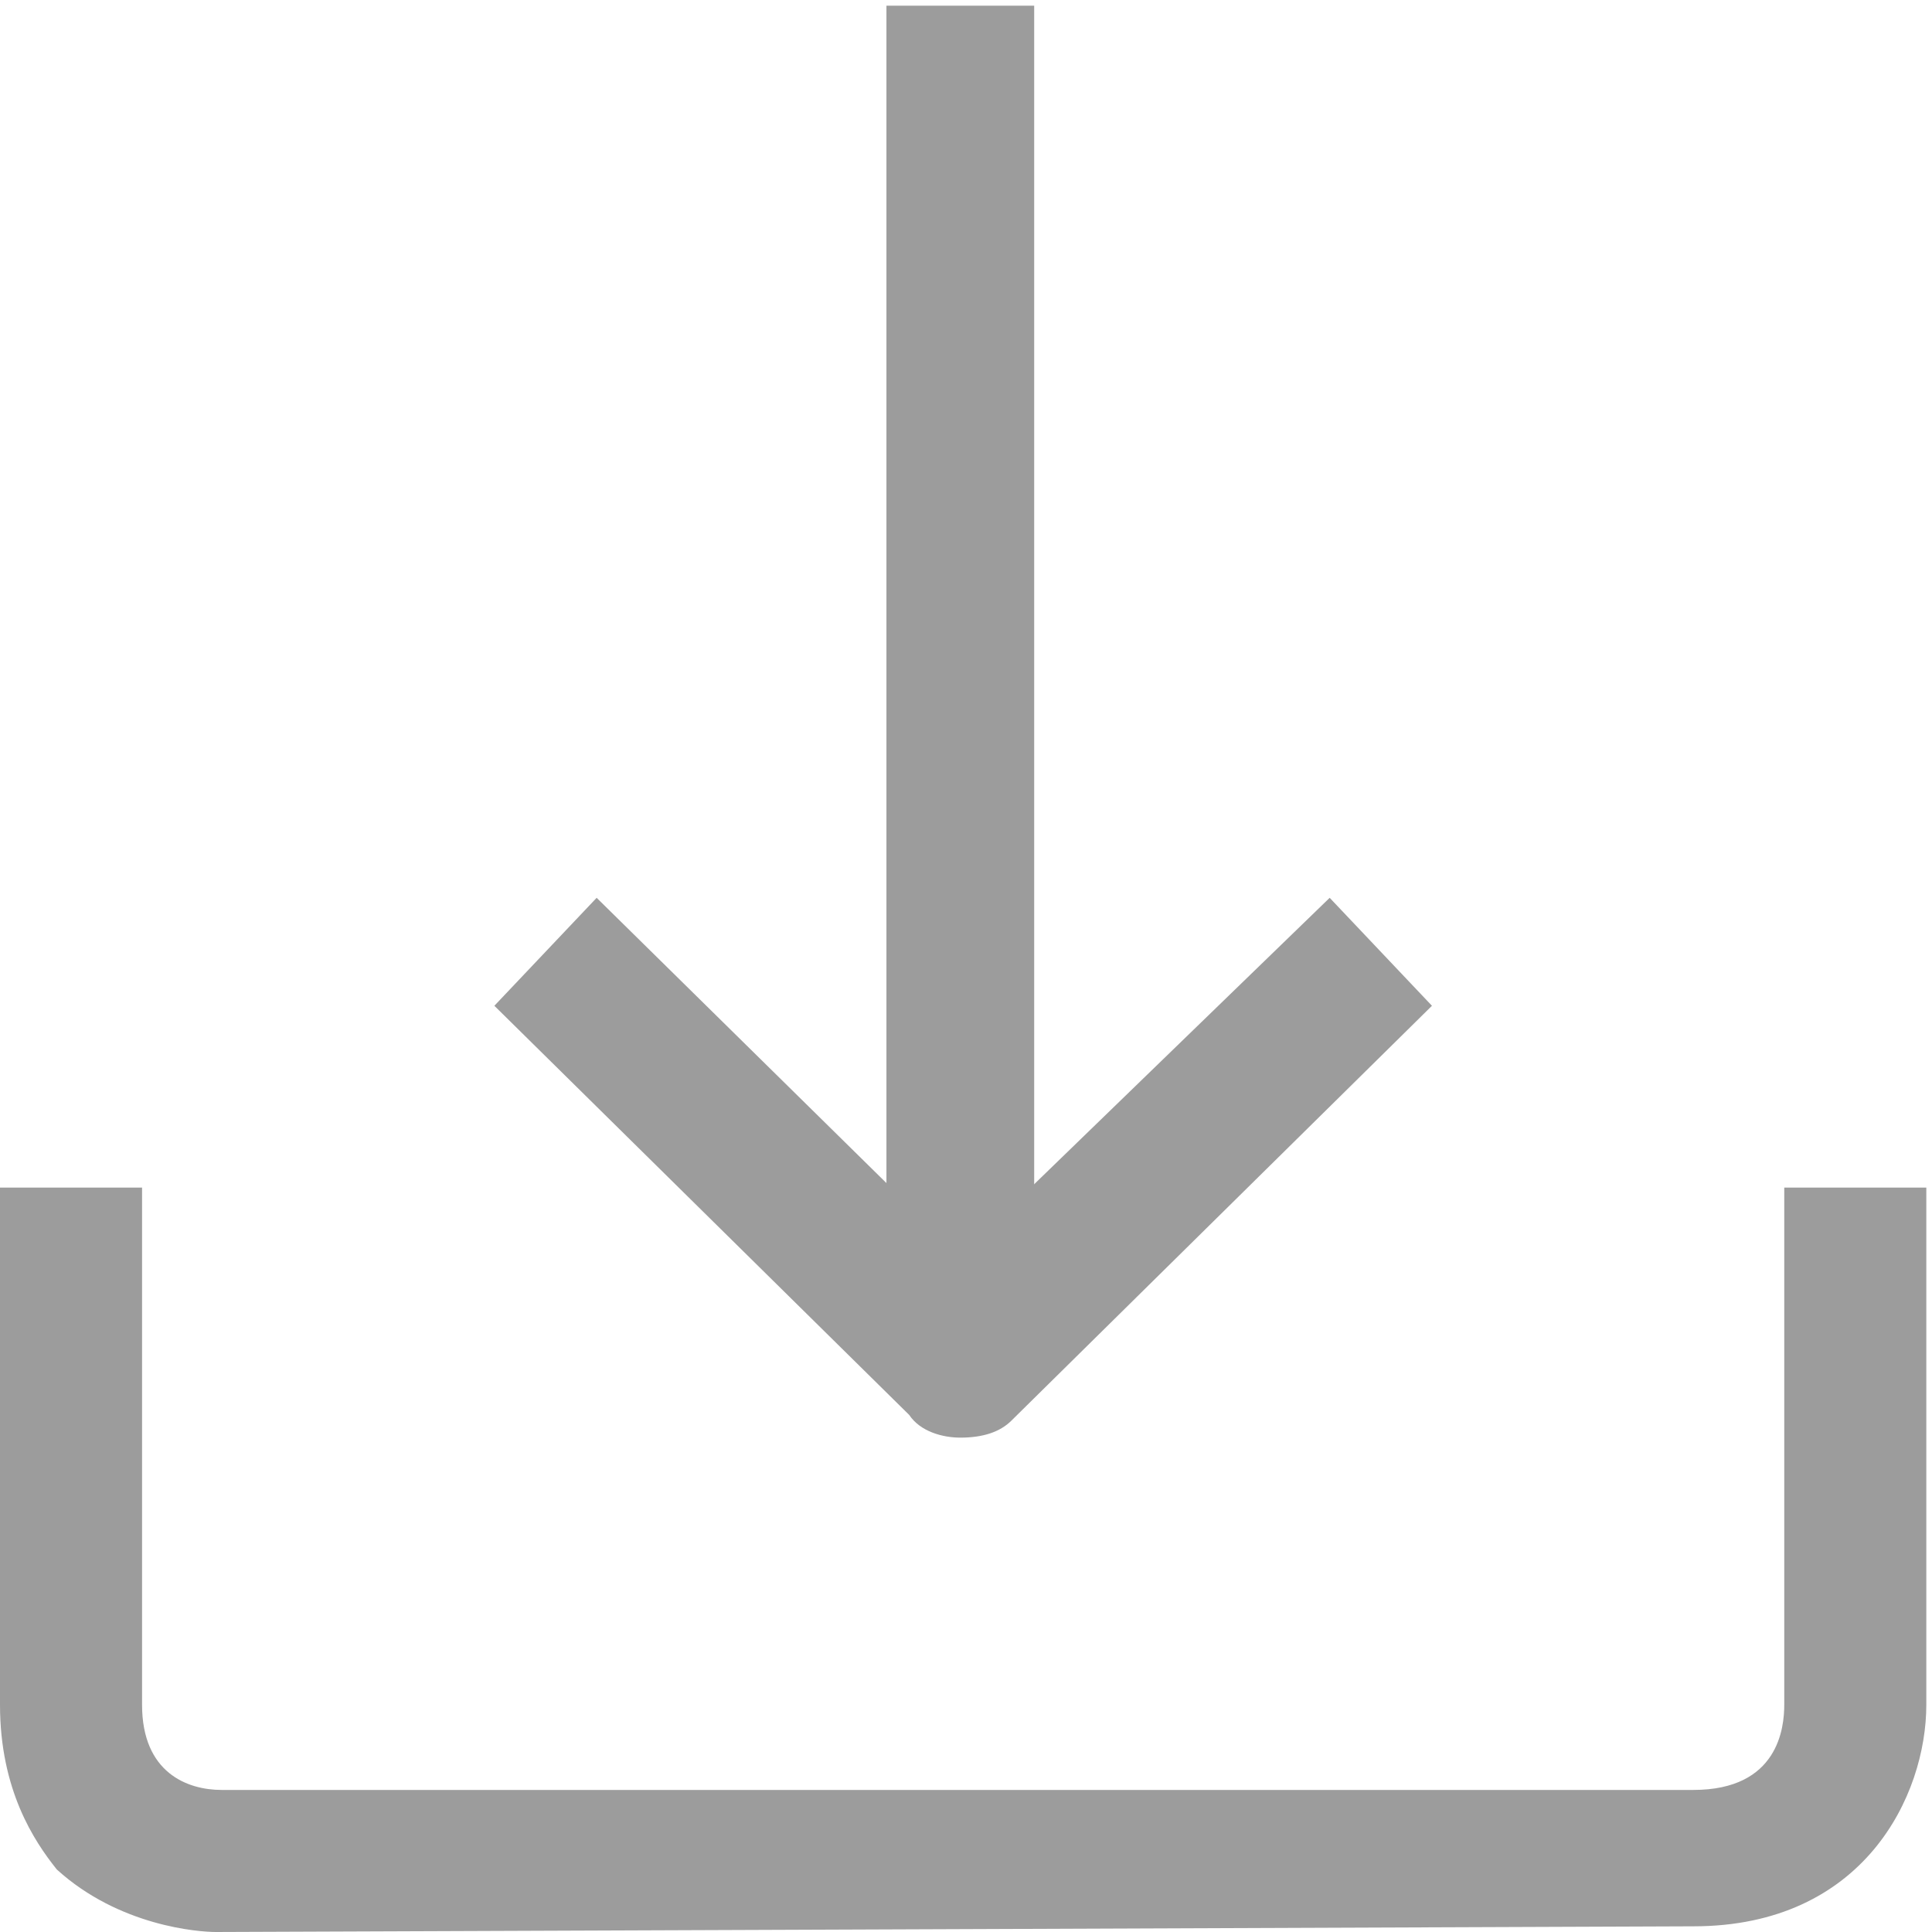 <?xml version="1.0" encoding="utf-8"?>
<!-- Generator: Adobe Illustrator 21.0.0, SVG Export Plug-In . SVG Version: 6.00 Build 0)  -->
<svg version="1.1" id="Capa_1" xmlns="http://www.w3.org/2000/svg" xmlns:xlink="http://www.w3.org/1999/xlink" x="0px" y="0px"
	 viewBox="0 0 34 34" style="enable-background:new 0 0 34 34;" xml:space="preserve">
<style type="text/css">
	.st0{fill:#9C9C9C;}
</style>
<g>
	<g>
		<g>
			<rect x="15.6" y="0.1" class="st0" width="2.6" height="23.4"/>
		</g>
		<g>
			<path class="st0" d="M16.9,25.3c-0.3,0-0.7-0.1-0.9-0.4l-7.3-7.2l1.8-1.9l6.4,6.3l6.5-6.3l1.8,1.9L17.8,25
				C17.6,25.2,17.3,25.3,16.9,25.3z"/>
		</g>
	</g>
	<path class="st0" d="M31.3,30"/>
	<g>
		<path class="st0" d="M3.8,34c-0.3,0-1.7-0.1-2.8-1.1C0.6,32.4,0,31.5,0,30v-9.1h2.5V30c0,1.2,0.8,1.5,1.4,1.5h25.9
			c1.5,0,1.6-1.1,1.6-1.5v-9.1h2.5V30c0,1.6-1.1,3.9-4.1,3.9L3.8,34C3.9,34,3.9,34,3.8,34z"/>
	</g>
</g>
</svg>
